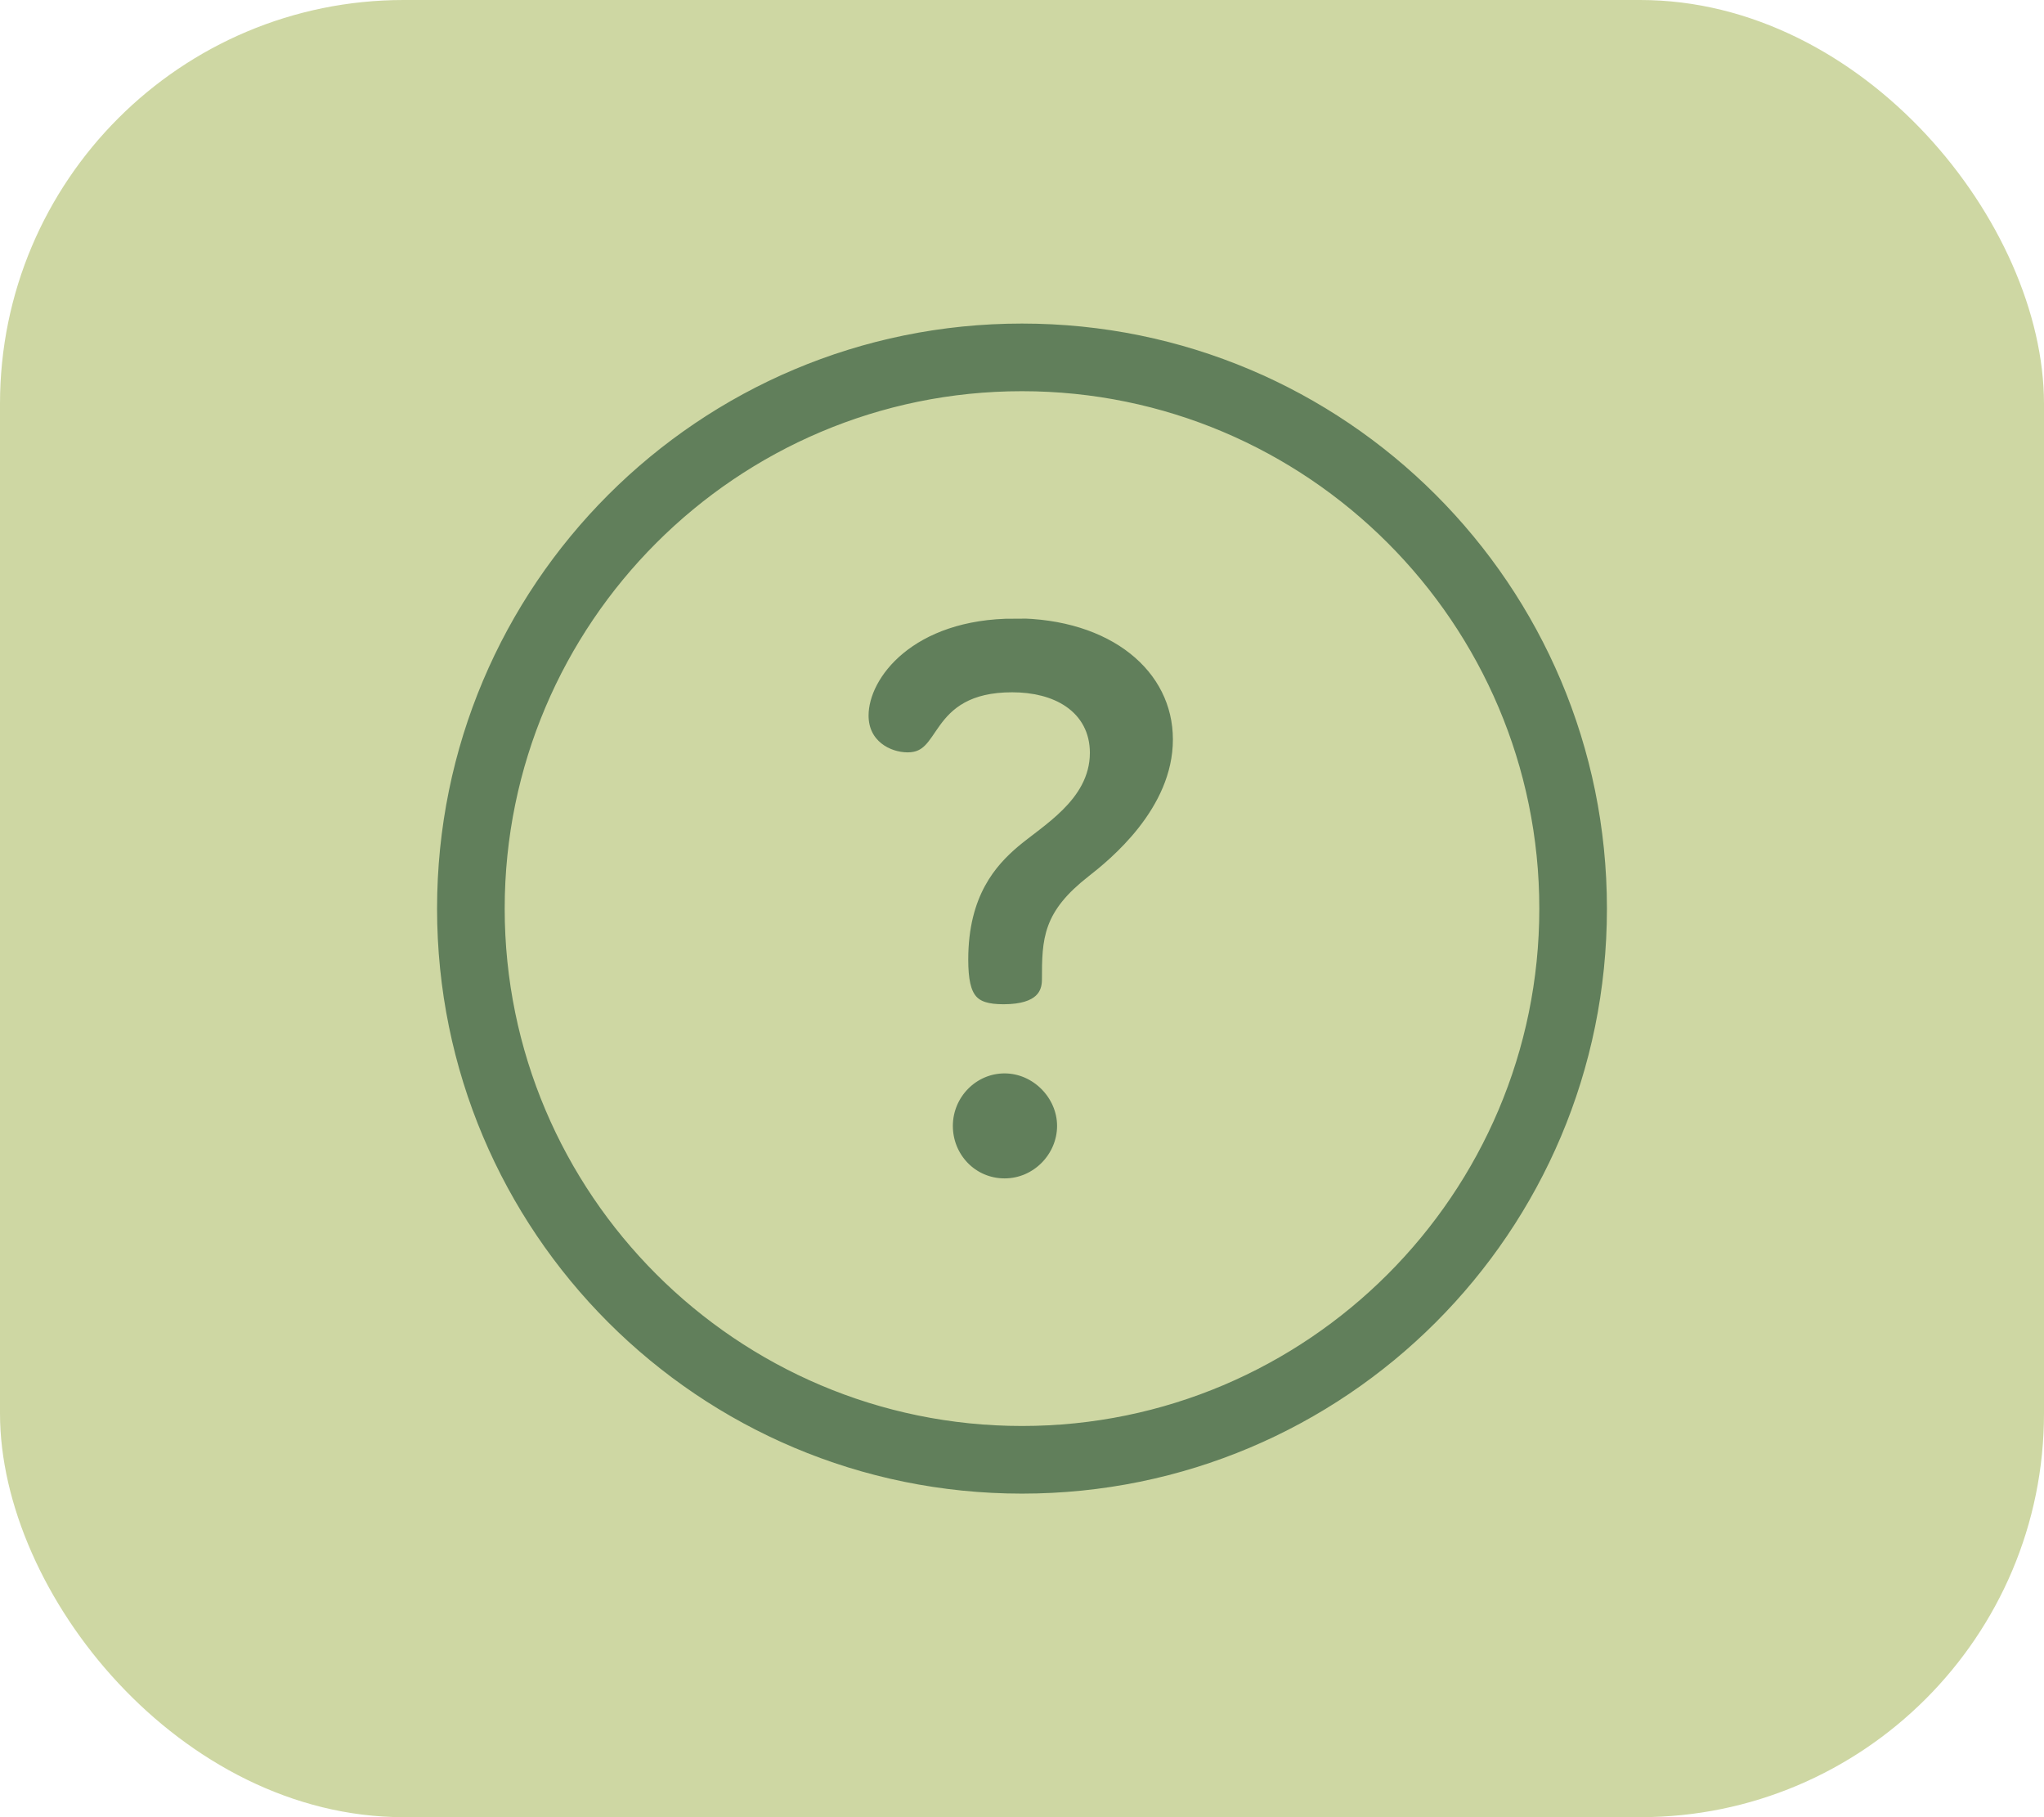 <?xml version="1.0" encoding="UTF-8"?><svg id="Layer_2" xmlns="http://www.w3.org/2000/svg" viewBox="0 0 81 72"><defs><style>.cls-1{fill:#ced7a3;}.cls-2{fill:#617f5b;stroke:#ced7a3;stroke-miterlimit:10;stroke-width:.6px;}</style></defs><g id="Layer_1-2"><rect class="cls-1" width="81" height="72" rx="16" ry="16"/><path class="cls-2" d="M40.5,12.52c-12.98,0-23.48,10.5-23.48,23.48s10.5,23.48,23.48,23.48,23.48-10.5,23.48-23.48-10.5-23.48-23.48-23.48ZM40.5,56.2c-11.14,0-20.2-9.06-20.2-20.2s9.06-20.2,20.2-20.2,20.2,9.06,20.2,20.2-9.06,20.2-20.2,20.2Z"/><path class="cls-2" d="M39.81,42.23c-1.3,0-2.35,1.08-2.35,2.38s1.02,2.38,2.35,2.38,2.38-1.11,2.38-2.38-1.08-2.38-2.38-2.38Z"/><path class="cls-2" d="M40.21,24.21c-4.17,0-6.09,2.47-6.09,4.14,0,1.21,1.02,1.76,1.85,1.76,1.67,0,.99-2.38,4.14-2.38,1.55,0,2.78.68,2.78,2.1,0,1.67-1.73,2.63-2.75,3.49-.9.77-2.07,2.04-2.07,4.7,0,1.61.43,2.07,1.7,2.07,1.51,0,1.82-.68,1.82-1.27,0-1.61.03-2.53,1.73-3.86.83-.65,3.46-2.75,3.46-5.66s-2.63-5.1-6.58-5.1Z"/></g></svg>